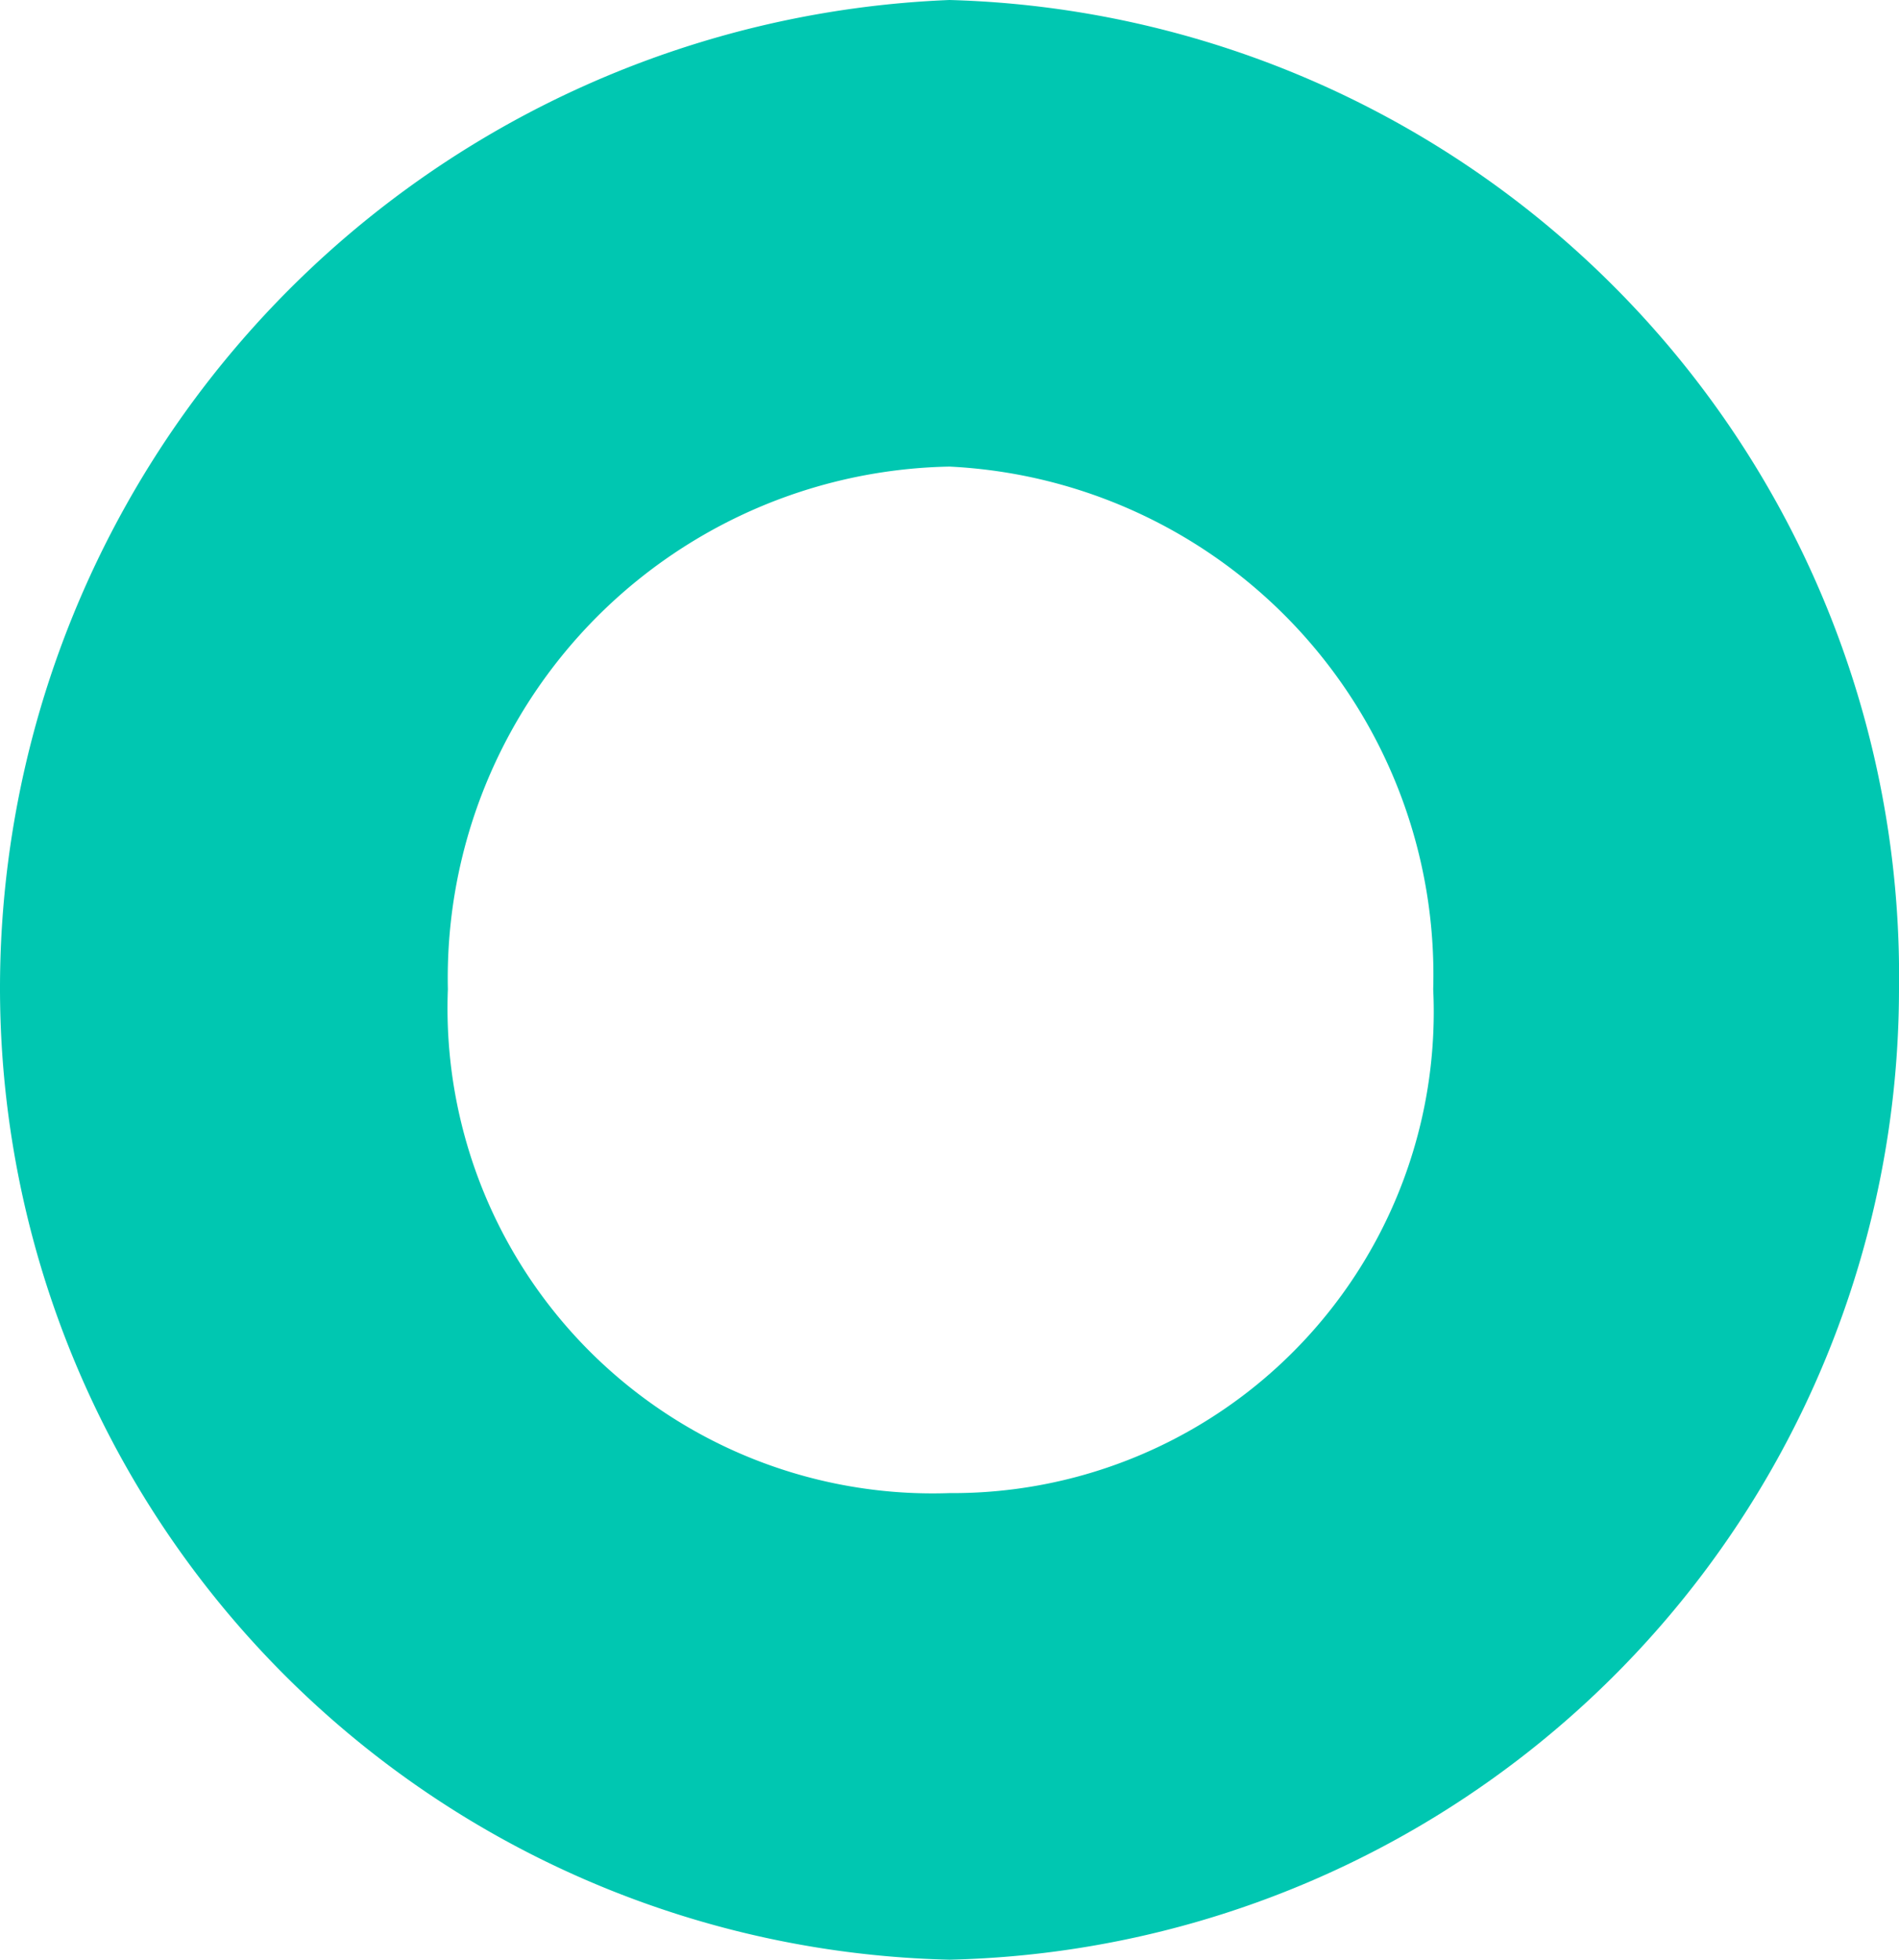 <svg xmlns="http://www.w3.org/2000/svg" viewBox="288 1295 10.176 10.5">
  <defs>
    <style>
      .cls-1 {
        fill: #00c7b1;
      }
    </style>
  </defs>
  <path id="Path_467" data-name="Path 467" class="cls-1" d="M5.088,10.5A5.209,5.209,0,0,1,0,5.3,5.3,5.3,0,0,1,5.088,0a5.232,5.232,0,0,1,5.088,5.3A5.206,5.206,0,0,1,5.088,10.5Zm0-8A2.74,2.74,0,0,0,2.4,5.3,2.6,2.6,0,0,0,5.088,8,2.578,2.578,0,0,0,7.68,5.3,2.726,2.726,0,0,0,5.088,2.5Z" transform="translate(288 1295)"/>
</svg>
